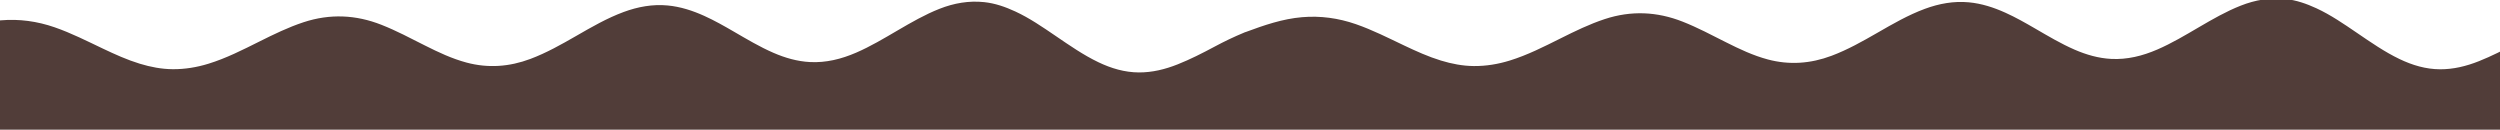 <svg width="1677" height="87" viewBox="0 0 1677 87" fill="none" xmlns="http://www.w3.org/2000/svg">
<g clip-path="url(#clip0_158_7)">
<path d="M1706 250L1706 20.358C1699.71 23.01 1693.54 25.981 1687.48 29.233C1679.42 33.556 1671.29 37.687 1662.85 41.042C1654.42 44.403 1645.76 46.515 1636.8 46.478C1627.27 46.435 1618.24 43.755 1609.56 39.587C1599.55 34.777 1590.33 28.37 1581.07 22.066C1572.26 16.068 1563.47 10.004 1553.88 5.569C1547.18 2.475 1540.3 0.082 1533.04 -0.683C1522.78 -1.763 1512.81 -0.036 1503.08 3.794C1493.34 7.629 1484.21 12.89 1475.1 18.213C1465.94 23.564 1456.82 29.032 1447.15 33.209C1437.18 37.522 1426.91 40.076 1416.19 39.517C1407.67 39.076 1399.51 36.72 1391.6 33.289C1382.43 29.304 1373.78 24.127 1365.07 19.081C1358.58 15.317 1352.06 11.614 1345.26 8.544C1337.35 4.972 1329.21 2.344 1320.66 1.551C1310.57 0.617 1300.76 2.405 1291.17 5.944C1280.08 10.037 1269.75 16.007 1259.42 21.959C1249.39 27.727 1239.33 33.397 1228.6 37.424C1214.52 42.709 1200.29 43.732 1185.84 39.874C1176.04 37.26 1166.84 32.918 1157.74 28.323C1148.16 23.493 1138.66 18.443 1128.72 14.528C1111.5 7.746 1094.14 6.986 1076.48 12.797C1066.24 16.167 1056.5 20.916 1046.8 25.765C1035.65 31.336 1024.53 36.978 1012.71 40.625C1004.83 43.056 996.817 44.37 988.669 44.304C981.166 44.248 973.823 42.826 966.607 40.625C958.106 38.034 949.977 34.345 941.899 30.51C931.208 25.436 920.634 20.053 909.491 16.195C897.739 12.13 885.715 10.478 873.417 11.529C860.399 12.637 848.007 16.88 835.701 21.456C835.277 21.522 834.862 21.747 834.462 21.912C827.717 24.7 821.119 27.872 814.638 31.346C806.579 35.668 798.445 39.799 790.01 43.154C781.574 46.515 772.918 48.627 763.959 48.59C754.431 48.547 745.398 45.867 736.722 41.7C726.704 36.889 717.492 30.482 708.232 24.178C699.415 18.18 690.631 12.116 681.032 7.681C674.339 4.588 667.458 2.194 660.2 1.429C649.933 0.349 639.967 2.076 630.236 5.906C620.496 9.741 611.368 15.002 602.255 20.325C593.094 25.676 583.98 31.144 574.311 35.321C564.34 39.634 554.063 42.188 543.343 41.629C534.823 41.188 526.665 38.832 518.757 35.401C509.583 31.416 500.935 26.239 492.227 21.193C485.736 17.429 479.218 13.726 472.421 10.656C464.509 7.084 456.365 4.456 447.812 3.663C437.724 2.729 427.913 4.517 418.324 8.056C407.236 12.149 396.908 18.119 386.574 24.07C376.547 29.839 366.486 35.509 355.757 39.536C341.675 44.821 327.451 45.844 312.996 41.986C303.195 39.371 294.001 35.03 284.892 30.435C275.312 25.605 265.822 20.555 255.875 16.641C238.655 9.858 221.294 9.103 203.637 14.909C193.398 18.279 183.658 23.029 173.955 27.877C162.802 33.448 151.692 39.09 139.865 42.737C131.985 45.168 123.974 46.482 115.826 46.416C108.323 46.36 100.98 44.938 93.764 42.737C85.263 40.146 77.134 36.457 69.056 32.622C58.365 27.548 47.791 22.165 36.648 18.307C24.896 14.242 12.872 12.59 0.575 13.641C0.382 13.655 0.193 13.679 3.93734e-05 13.698L1.87152e-05 250L1706 250Z" fill="#513D39"/>
</g>
<defs>
<clipPath id="clip0_158_7">
<rect width="1677" height="87" fill="white"/>
</clipPath>
</defs>
</svg>
